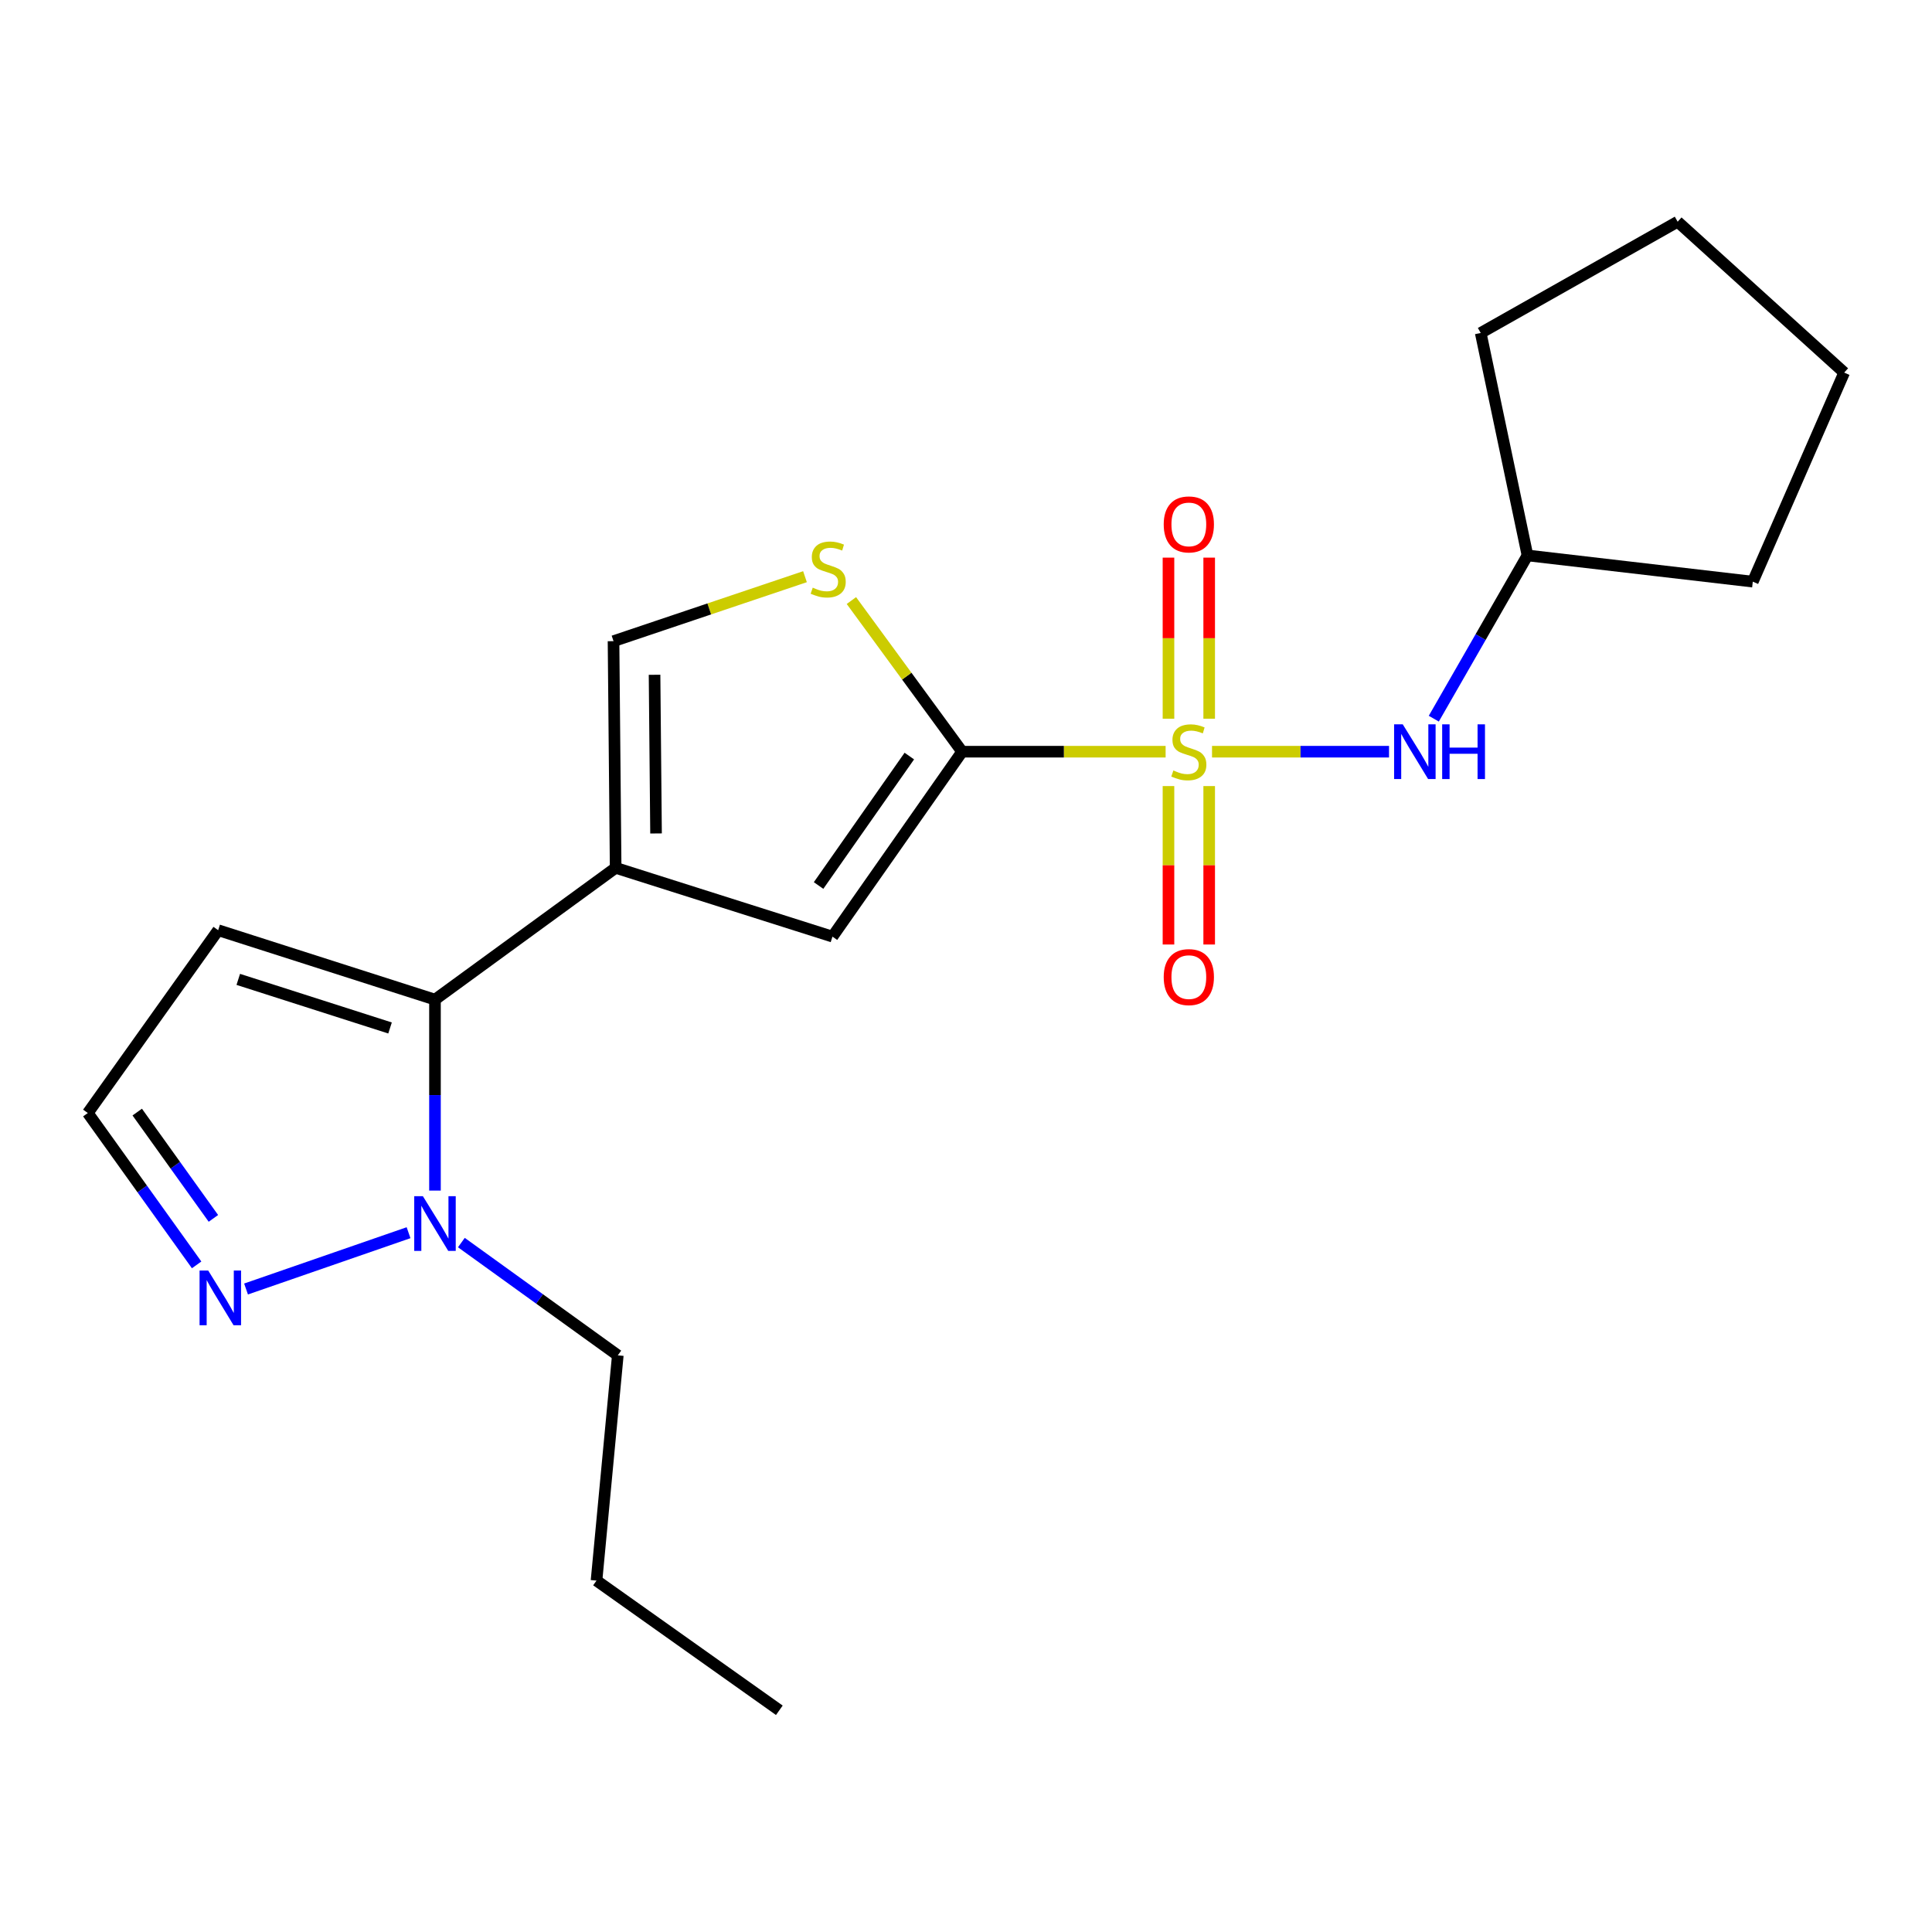 <?xml version='1.0' encoding='iso-8859-1'?>
<svg version='1.1' baseProfile='full'
              xmlns='http://www.w3.org/2000/svg'
                      xmlns:rdkit='http://www.rdkit.org/xml'
                      xmlns:xlink='http://www.w3.org/1999/xlink'
                  xml:space='preserve'
width='1000px' height='1000px' viewBox='0 0 1000 1000'>
<!-- END OF HEADER -->
<rect style='opacity:1.0;fill:#FFFFFF;stroke:none' width='1000' height='1000' x='0' y='0'> </rect>
<path class='bond-0' d='M 603.323,389.077 L 550.655,389.077' style='fill:none;fill-rule:evenodd;stroke:#CCCC00;stroke-width:6px;stroke-linecap:butt;stroke-linejoin:miter;stroke-opacity:1' />
<path class='bond-0' d='M 550.655,389.077 L 497.986,389.077' style='fill:none;fill-rule:evenodd;stroke:#000000;stroke-width:6px;stroke-linecap:butt;stroke-linejoin:miter;stroke-opacity:1' />
<path class='bond-7' d='M 627.341,389.077 L 673.151,389.077' style='fill:none;fill-rule:evenodd;stroke:#CCCC00;stroke-width:6px;stroke-linecap:butt;stroke-linejoin:miter;stroke-opacity:1' />
<path class='bond-7' d='M 673.151,389.077 L 718.96,389.077' style='fill:none;fill-rule:evenodd;stroke:#0000FF;stroke-width:6px;stroke-linecap:butt;stroke-linejoin:miter;stroke-opacity:1' />
<path class='bond-10' d='M 625.873,372.014 L 625.873,330.321' style='fill:none;fill-rule:evenodd;stroke:#CCCC00;stroke-width:6px;stroke-linecap:butt;stroke-linejoin:miter;stroke-opacity:1' />
<path class='bond-10' d='M 625.873,330.321 L 625.873,288.628' style='fill:none;fill-rule:evenodd;stroke:#FF0000;stroke-width:6px;stroke-linecap:butt;stroke-linejoin:miter;stroke-opacity:1' />
<path class='bond-10' d='M 604.801,372.014 L 604.801,330.321' style='fill:none;fill-rule:evenodd;stroke:#CCCC00;stroke-width:6px;stroke-linecap:butt;stroke-linejoin:miter;stroke-opacity:1' />
<path class='bond-10' d='M 604.801,330.321 L 604.801,288.628' style='fill:none;fill-rule:evenodd;stroke:#FF0000;stroke-width:6px;stroke-linecap:butt;stroke-linejoin:miter;stroke-opacity:1' />
<path class='bond-11' d='M 604.801,406.871 L 604.801,447.874' style='fill:none;fill-rule:evenodd;stroke:#CCCC00;stroke-width:6px;stroke-linecap:butt;stroke-linejoin:miter;stroke-opacity:1' />
<path class='bond-11' d='M 604.801,447.874 L 604.801,488.876' style='fill:none;fill-rule:evenodd;stroke:#FF0000;stroke-width:6px;stroke-linecap:butt;stroke-linejoin:miter;stroke-opacity:1' />
<path class='bond-11' d='M 625.873,406.871 L 625.873,447.874' style='fill:none;fill-rule:evenodd;stroke:#CCCC00;stroke-width:6px;stroke-linecap:butt;stroke-linejoin:miter;stroke-opacity:1' />
<path class='bond-11' d='M 625.873,447.874 L 625.873,488.876' style='fill:none;fill-rule:evenodd;stroke:#FF0000;stroke-width:6px;stroke-linecap:butt;stroke-linejoin:miter;stroke-opacity:1' />
<path class='bond-3' d='M 497.986,389.077 L 430.882,484.793' style='fill:none;fill-rule:evenodd;stroke:#000000;stroke-width:6px;stroke-linecap:butt;stroke-linejoin:miter;stroke-opacity:1' />
<path class='bond-3' d='M 470.666,391.337 L 423.693,458.339' style='fill:none;fill-rule:evenodd;stroke:#000000;stroke-width:6px;stroke-linecap:butt;stroke-linejoin:miter;stroke-opacity:1' />
<path class='bond-4' d='M 497.986,389.077 L 469.334,349.962' style='fill:none;fill-rule:evenodd;stroke:#000000;stroke-width:6px;stroke-linecap:butt;stroke-linejoin:miter;stroke-opacity:1' />
<path class='bond-4' d='M 469.334,349.962 L 440.682,310.848' style='fill:none;fill-rule:evenodd;stroke:#CCCC00;stroke-width:6px;stroke-linecap:butt;stroke-linejoin:miter;stroke-opacity:1' />
<path class='bond-1' d='M 318.659,449.192 L 430.882,484.793' style='fill:none;fill-rule:evenodd;stroke:#000000;stroke-width:6px;stroke-linecap:butt;stroke-linejoin:miter;stroke-opacity:1' />
<path class='bond-2' d='M 318.659,449.192 L 225.144,517.397' style='fill:none;fill-rule:evenodd;stroke:#000000;stroke-width:6px;stroke-linecap:butt;stroke-linejoin:miter;stroke-opacity:1' />
<path class='bond-21' d='M 318.659,449.192 L 317.559,331.865' style='fill:none;fill-rule:evenodd;stroke:#000000;stroke-width:6px;stroke-linecap:butt;stroke-linejoin:miter;stroke-opacity:1' />
<path class='bond-21' d='M 339.566,431.395 L 338.796,349.266' style='fill:none;fill-rule:evenodd;stroke:#000000;stroke-width:6px;stroke-linecap:butt;stroke-linejoin:miter;stroke-opacity:1' />
<path class='bond-5' d='M 225.144,517.397 L 225.144,566.823' style='fill:none;fill-rule:evenodd;stroke:#000000;stroke-width:6px;stroke-linecap:butt;stroke-linejoin:miter;stroke-opacity:1' />
<path class='bond-5' d='M 225.144,566.823 L 225.144,616.249' style='fill:none;fill-rule:evenodd;stroke:#0000FF;stroke-width:6px;stroke-linecap:butt;stroke-linejoin:miter;stroke-opacity:1' />
<path class='bond-9' d='M 225.144,517.397 L 112.922,481.468' style='fill:none;fill-rule:evenodd;stroke:#000000;stroke-width:6px;stroke-linecap:butt;stroke-linejoin:miter;stroke-opacity:1' />
<path class='bond-9' d='M 201.886,532.076 L 123.33,506.926' style='fill:none;fill-rule:evenodd;stroke:#000000;stroke-width:6px;stroke-linecap:butt;stroke-linejoin:miter;stroke-opacity:1' />
<path class='bond-6' d='M 416.659,298.494 L 367.109,315.179' style='fill:none;fill-rule:evenodd;stroke:#CCCC00;stroke-width:6px;stroke-linecap:butt;stroke-linejoin:miter;stroke-opacity:1' />
<path class='bond-6' d='M 367.109,315.179 L 317.559,331.865' style='fill:none;fill-rule:evenodd;stroke:#000000;stroke-width:6px;stroke-linecap:butt;stroke-linejoin:miter;stroke-opacity:1' />
<path class='bond-8' d='M 211.465,638.046 L 127.352,667.186' style='fill:none;fill-rule:evenodd;stroke:#0000FF;stroke-width:6px;stroke-linecap:butt;stroke-linejoin:miter;stroke-opacity:1' />
<path class='bond-14' d='M 238.801,643.152 L 279.286,672.338' style='fill:none;fill-rule:evenodd;stroke:#0000FF;stroke-width:6px;stroke-linecap:butt;stroke-linejoin:miter;stroke-opacity:1' />
<path class='bond-14' d='M 279.286,672.338 L 319.772,701.523' style='fill:none;fill-rule:evenodd;stroke:#000000;stroke-width:6px;stroke-linecap:butt;stroke-linejoin:miter;stroke-opacity:1' />
<path class='bond-13' d='M 742.131,371.988 L 766.378,329.736' style='fill:none;fill-rule:evenodd;stroke:#0000FF;stroke-width:6px;stroke-linecap:butt;stroke-linejoin:miter;stroke-opacity:1' />
<path class='bond-13' d='M 766.378,329.736 L 790.625,287.484' style='fill:none;fill-rule:evenodd;stroke:#000000;stroke-width:6px;stroke-linecap:butt;stroke-linejoin:miter;stroke-opacity:1' />
<path class='bond-23' d='M 101.778,654.696 L 73.616,615.396' style='fill:none;fill-rule:evenodd;stroke:#0000FF;stroke-width:6px;stroke-linecap:butt;stroke-linejoin:miter;stroke-opacity:1' />
<path class='bond-23' d='M 73.616,615.396 L 45.455,576.095' style='fill:none;fill-rule:evenodd;stroke:#000000;stroke-width:6px;stroke-linecap:butt;stroke-linejoin:miter;stroke-opacity:1' />
<path class='bond-23' d='M 110.458,630.632 L 90.745,603.121' style='fill:none;fill-rule:evenodd;stroke:#0000FF;stroke-width:6px;stroke-linecap:butt;stroke-linejoin:miter;stroke-opacity:1' />
<path class='bond-23' d='M 90.745,603.121 L 71.032,575.611' style='fill:none;fill-rule:evenodd;stroke:#000000;stroke-width:6px;stroke-linecap:butt;stroke-linejoin:miter;stroke-opacity:1' />
<path class='bond-12' d='M 112.922,481.468 L 45.455,576.095' style='fill:none;fill-rule:evenodd;stroke:#000000;stroke-width:6px;stroke-linecap:butt;stroke-linejoin:miter;stroke-opacity:1' />
<path class='bond-15' d='M 790.625,287.484 L 907.249,301.064' style='fill:none;fill-rule:evenodd;stroke:#000000;stroke-width:6px;stroke-linecap:butt;stroke-linejoin:miter;stroke-opacity:1' />
<path class='bond-16' d='M 790.625,287.484 L 766.415,172.346' style='fill:none;fill-rule:evenodd;stroke:#000000;stroke-width:6px;stroke-linecap:butt;stroke-linejoin:miter;stroke-opacity:1' />
<path class='bond-17' d='M 319.772,701.523 L 308.755,818.113' style='fill:none;fill-rule:evenodd;stroke:#000000;stroke-width:6px;stroke-linecap:butt;stroke-linejoin:miter;stroke-opacity:1' />
<path class='bond-19' d='M 907.249,301.064 L 954.545,192.857' style='fill:none;fill-rule:evenodd;stroke:#000000;stroke-width:6px;stroke-linecap:butt;stroke-linejoin:miter;stroke-opacity:1' />
<path class='bond-20' d='M 766.415,172.346 L 868.347,114.76' style='fill:none;fill-rule:evenodd;stroke:#000000;stroke-width:6px;stroke-linecap:butt;stroke-linejoin:miter;stroke-opacity:1' />
<path class='bond-18' d='M 308.755,818.113 L 403.383,885.24' style='fill:none;fill-rule:evenodd;stroke:#000000;stroke-width:6px;stroke-linecap:butt;stroke-linejoin:miter;stroke-opacity:1' />
<path class='bond-22' d='M 954.545,192.857 L 868.347,114.76' style='fill:none;fill-rule:evenodd;stroke:#000000;stroke-width:6px;stroke-linecap:butt;stroke-linejoin:miter;stroke-opacity:1' />
<path  class='atom-0' d='M 607.337 398.797
Q 607.657 398.917, 608.977 399.477
Q 610.297 400.037, 611.737 400.397
Q 613.217 400.717, 614.657 400.717
Q 617.337 400.717, 618.897 399.437
Q 620.457 398.117, 620.457 395.837
Q 620.457 394.277, 619.657 393.317
Q 618.897 392.357, 617.697 391.837
Q 616.497 391.317, 614.497 390.717
Q 611.977 389.957, 610.457 389.237
Q 608.977 388.517, 607.897 386.997
Q 606.857 385.477, 606.857 382.917
Q 606.857 379.357, 609.257 377.157
Q 611.697 374.957, 616.497 374.957
Q 619.777 374.957, 623.497 376.517
L 622.577 379.597
Q 619.177 378.197, 616.617 378.197
Q 613.857 378.197, 612.337 379.357
Q 610.817 380.477, 610.857 382.437
Q 610.857 383.957, 611.617 384.877
Q 612.417 385.797, 613.537 386.317
Q 614.697 386.837, 616.617 387.437
Q 619.177 388.237, 620.697 389.037
Q 622.217 389.837, 623.297 391.477
Q 624.417 393.077, 624.417 395.837
Q 624.417 399.757, 621.777 401.877
Q 619.177 403.957, 614.817 403.957
Q 612.297 403.957, 610.377 403.397
Q 608.497 402.877, 606.257 401.957
L 607.337 398.797
' fill='#CCCC00'/>
<path  class='atom-5' d='M 420.67 304.17
Q 420.99 304.29, 422.31 304.85
Q 423.63 305.41, 425.07 305.77
Q 426.55 306.09, 427.99 306.09
Q 430.67 306.09, 432.23 304.81
Q 433.79 303.49, 433.79 301.21
Q 433.79 299.65, 432.99 298.69
Q 432.23 297.73, 431.03 297.21
Q 429.83 296.69, 427.83 296.09
Q 425.31 295.33, 423.79 294.61
Q 422.31 293.89, 421.23 292.37
Q 420.19 290.85, 420.19 288.29
Q 420.19 284.73, 422.59 282.53
Q 425.03 280.33, 429.83 280.33
Q 433.11 280.33, 436.83 281.89
L 435.91 284.97
Q 432.51 283.57, 429.95 283.57
Q 427.19 283.57, 425.67 284.73
Q 424.15 285.85, 424.19 287.81
Q 424.19 289.33, 424.95 290.25
Q 425.75 291.17, 426.87 291.69
Q 428.03 292.21, 429.95 292.81
Q 432.51 293.61, 434.03 294.41
Q 435.55 295.21, 436.63 296.85
Q 437.75 298.45, 437.75 301.21
Q 437.75 305.13, 435.11 307.25
Q 432.51 309.33, 428.15 309.33
Q 425.63 309.33, 423.71 308.77
Q 421.83 308.25, 419.59 307.33
L 420.67 304.17
' fill='#CCCC00'/>
<path  class='atom-6' d='M 218.884 619.147
L 228.164 634.147
Q 229.084 635.627, 230.564 638.307
Q 232.044 640.987, 232.124 641.147
L 232.124 619.147
L 235.884 619.147
L 235.884 647.467
L 232.004 647.467
L 222.044 631.067
Q 220.884 629.147, 219.644 626.947
Q 218.444 624.747, 218.084 624.067
L 218.084 647.467
L 214.404 647.467
L 214.404 619.147
L 218.884 619.147
' fill='#0000FF'/>
<path  class='atom-8' d='M 726.064 374.917
L 735.344 389.917
Q 736.264 391.397, 737.744 394.077
Q 739.224 396.757, 739.304 396.917
L 739.304 374.917
L 743.064 374.917
L 743.064 403.237
L 739.184 403.237
L 729.224 386.837
Q 728.064 384.917, 726.824 382.717
Q 725.624 380.517, 725.264 379.837
L 725.264 403.237
L 721.584 403.237
L 721.584 374.917
L 726.064 374.917
' fill='#0000FF'/>
<path  class='atom-8' d='M 746.464 374.917
L 750.304 374.917
L 750.304 386.957
L 764.784 386.957
L 764.784 374.917
L 768.624 374.917
L 768.624 403.237
L 764.784 403.237
L 764.784 390.157
L 750.304 390.157
L 750.304 403.237
L 746.464 403.237
L 746.464 374.917
' fill='#0000FF'/>
<path  class='atom-9' d='M 107.774 657.639
L 117.054 672.639
Q 117.974 674.119, 119.454 676.799
Q 120.934 679.479, 121.014 679.639
L 121.014 657.639
L 124.774 657.639
L 124.774 685.959
L 120.894 685.959
L 110.934 669.559
Q 109.774 667.639, 108.534 665.439
Q 107.334 663.239, 106.974 662.559
L 106.974 685.959
L 103.294 685.959
L 103.294 657.639
L 107.774 657.639
' fill='#0000FF'/>
<path  class='atom-11' d='M 602.337 271.432
Q 602.337 264.632, 605.697 260.832
Q 609.057 257.032, 615.337 257.032
Q 621.617 257.032, 624.977 260.832
Q 628.337 264.632, 628.337 271.432
Q 628.337 278.312, 624.937 282.232
Q 621.537 286.112, 615.337 286.112
Q 609.097 286.112, 605.697 282.232
Q 602.337 278.352, 602.337 271.432
M 615.337 282.912
Q 619.657 282.912, 621.977 280.032
Q 624.337 277.112, 624.337 271.432
Q 624.337 265.872, 621.977 263.072
Q 619.657 260.232, 615.337 260.232
Q 611.017 260.232, 608.657 263.032
Q 606.337 265.832, 606.337 271.432
Q 606.337 277.152, 608.657 280.032
Q 611.017 282.912, 615.337 282.912
' fill='#FF0000'/>
<path  class='atom-12' d='M 602.337 505.746
Q 602.337 498.946, 605.697 495.146
Q 609.057 491.346, 615.337 491.346
Q 621.617 491.346, 624.977 495.146
Q 628.337 498.946, 628.337 505.746
Q 628.337 512.626, 624.937 516.546
Q 621.537 520.426, 615.337 520.426
Q 609.097 520.426, 605.697 516.546
Q 602.337 512.666, 602.337 505.746
M 615.337 517.226
Q 619.657 517.226, 621.977 514.346
Q 624.337 511.426, 624.337 505.746
Q 624.337 500.186, 621.977 497.386
Q 619.657 494.546, 615.337 494.546
Q 611.017 494.546, 608.657 497.346
Q 606.337 500.146, 606.337 505.746
Q 606.337 511.466, 608.657 514.346
Q 611.017 517.226, 615.337 517.226
' fill='#FF0000'/>
</svg>
